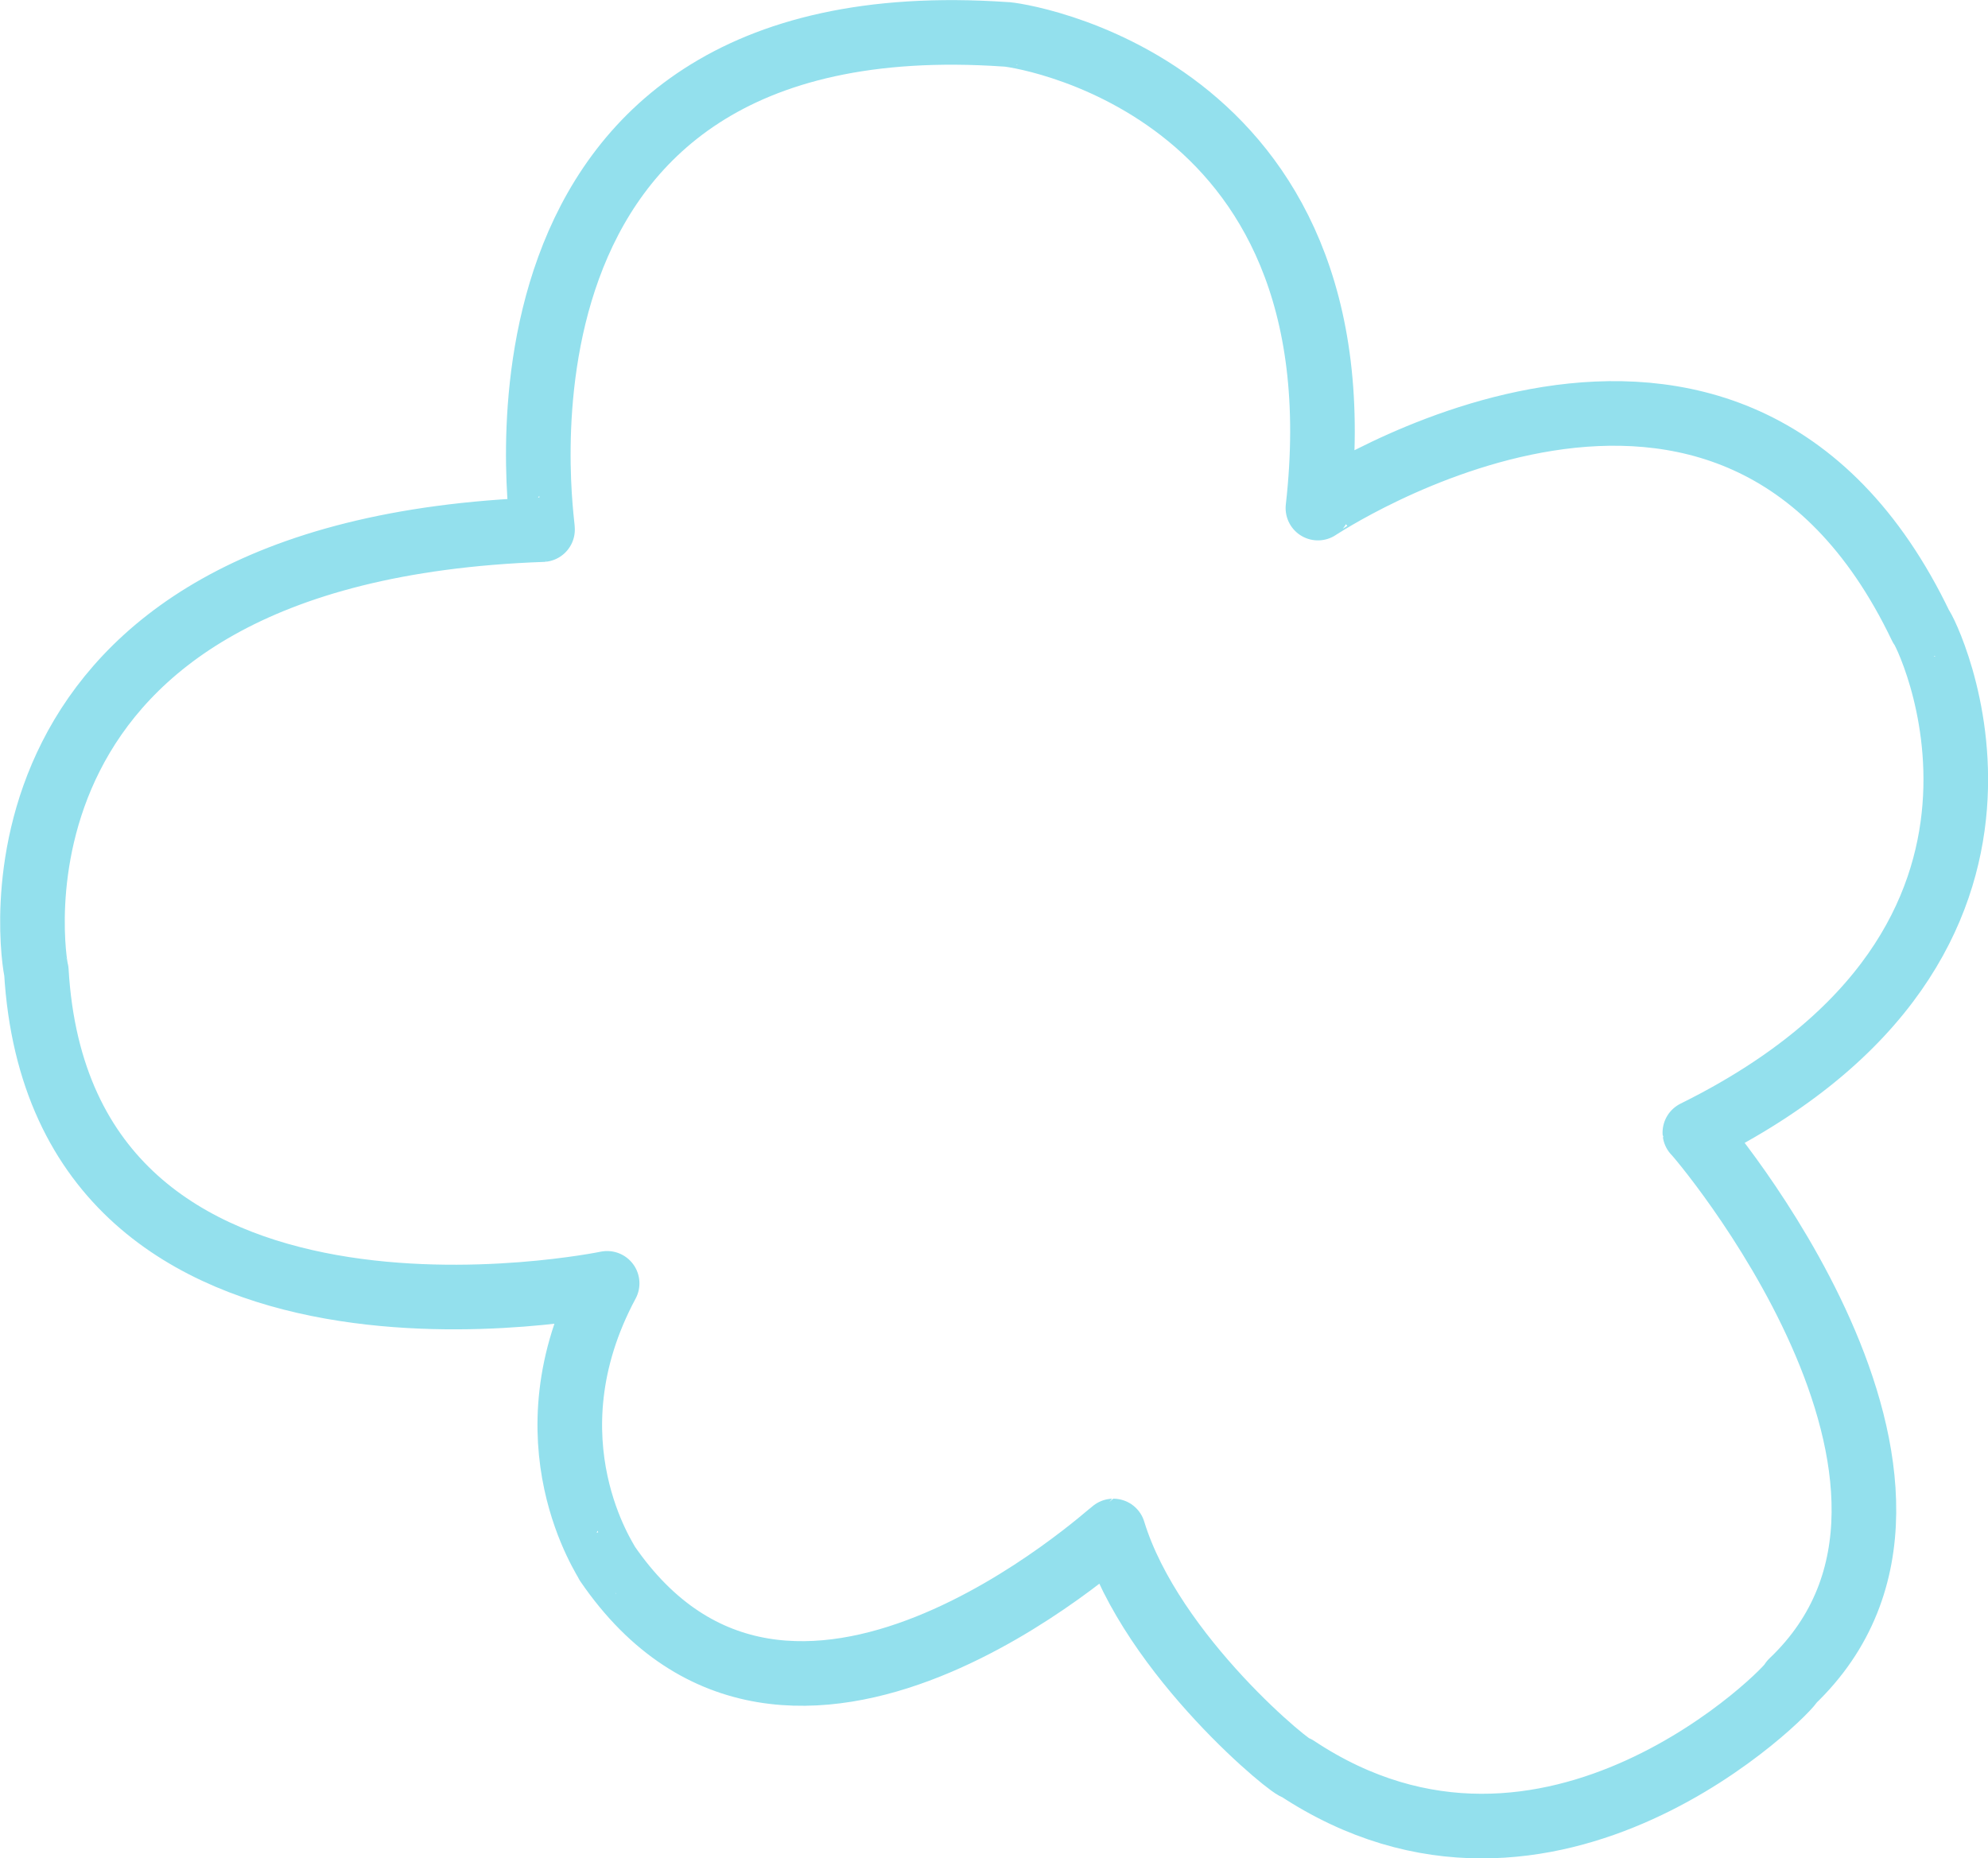 <?xml version="1.0" encoding="UTF-8"?> <svg xmlns="http://www.w3.org/2000/svg" width="184.594" height="172.594" viewBox="0 0 184.594 172.594"> <defs> <style> .cls-1 { fill: none; stroke: #93e0ed; stroke-linecap: round; stroke-linejoin: round; stroke-width: 6px; fill-rule: evenodd; } </style> </defs> <path id="Фигура_3" data-name="Фигура 3" class="cls-1" d="M682,307s-50.682,10.53-53-29c-0.194-.456-6.889-39.072,47-41,0.162-.016-8.025-49.512,43-46,0.271-.1,33.52,4.217,29,44-0.06.072,38.371-25.853,56,11,0.215-.1,15.122,29.116-21,47-0.021-.166,28.214,32.725,9,51,0.111,0.437-22.457,23.633-46,8,0.029,0.506-13.43-10.317-17-22-0.172,0-30.119,27.664-47,3C682.108,332.969,674.143,321.653,682,307Z" transform="translate(-625.625 -187.812)"></path> </svg> 